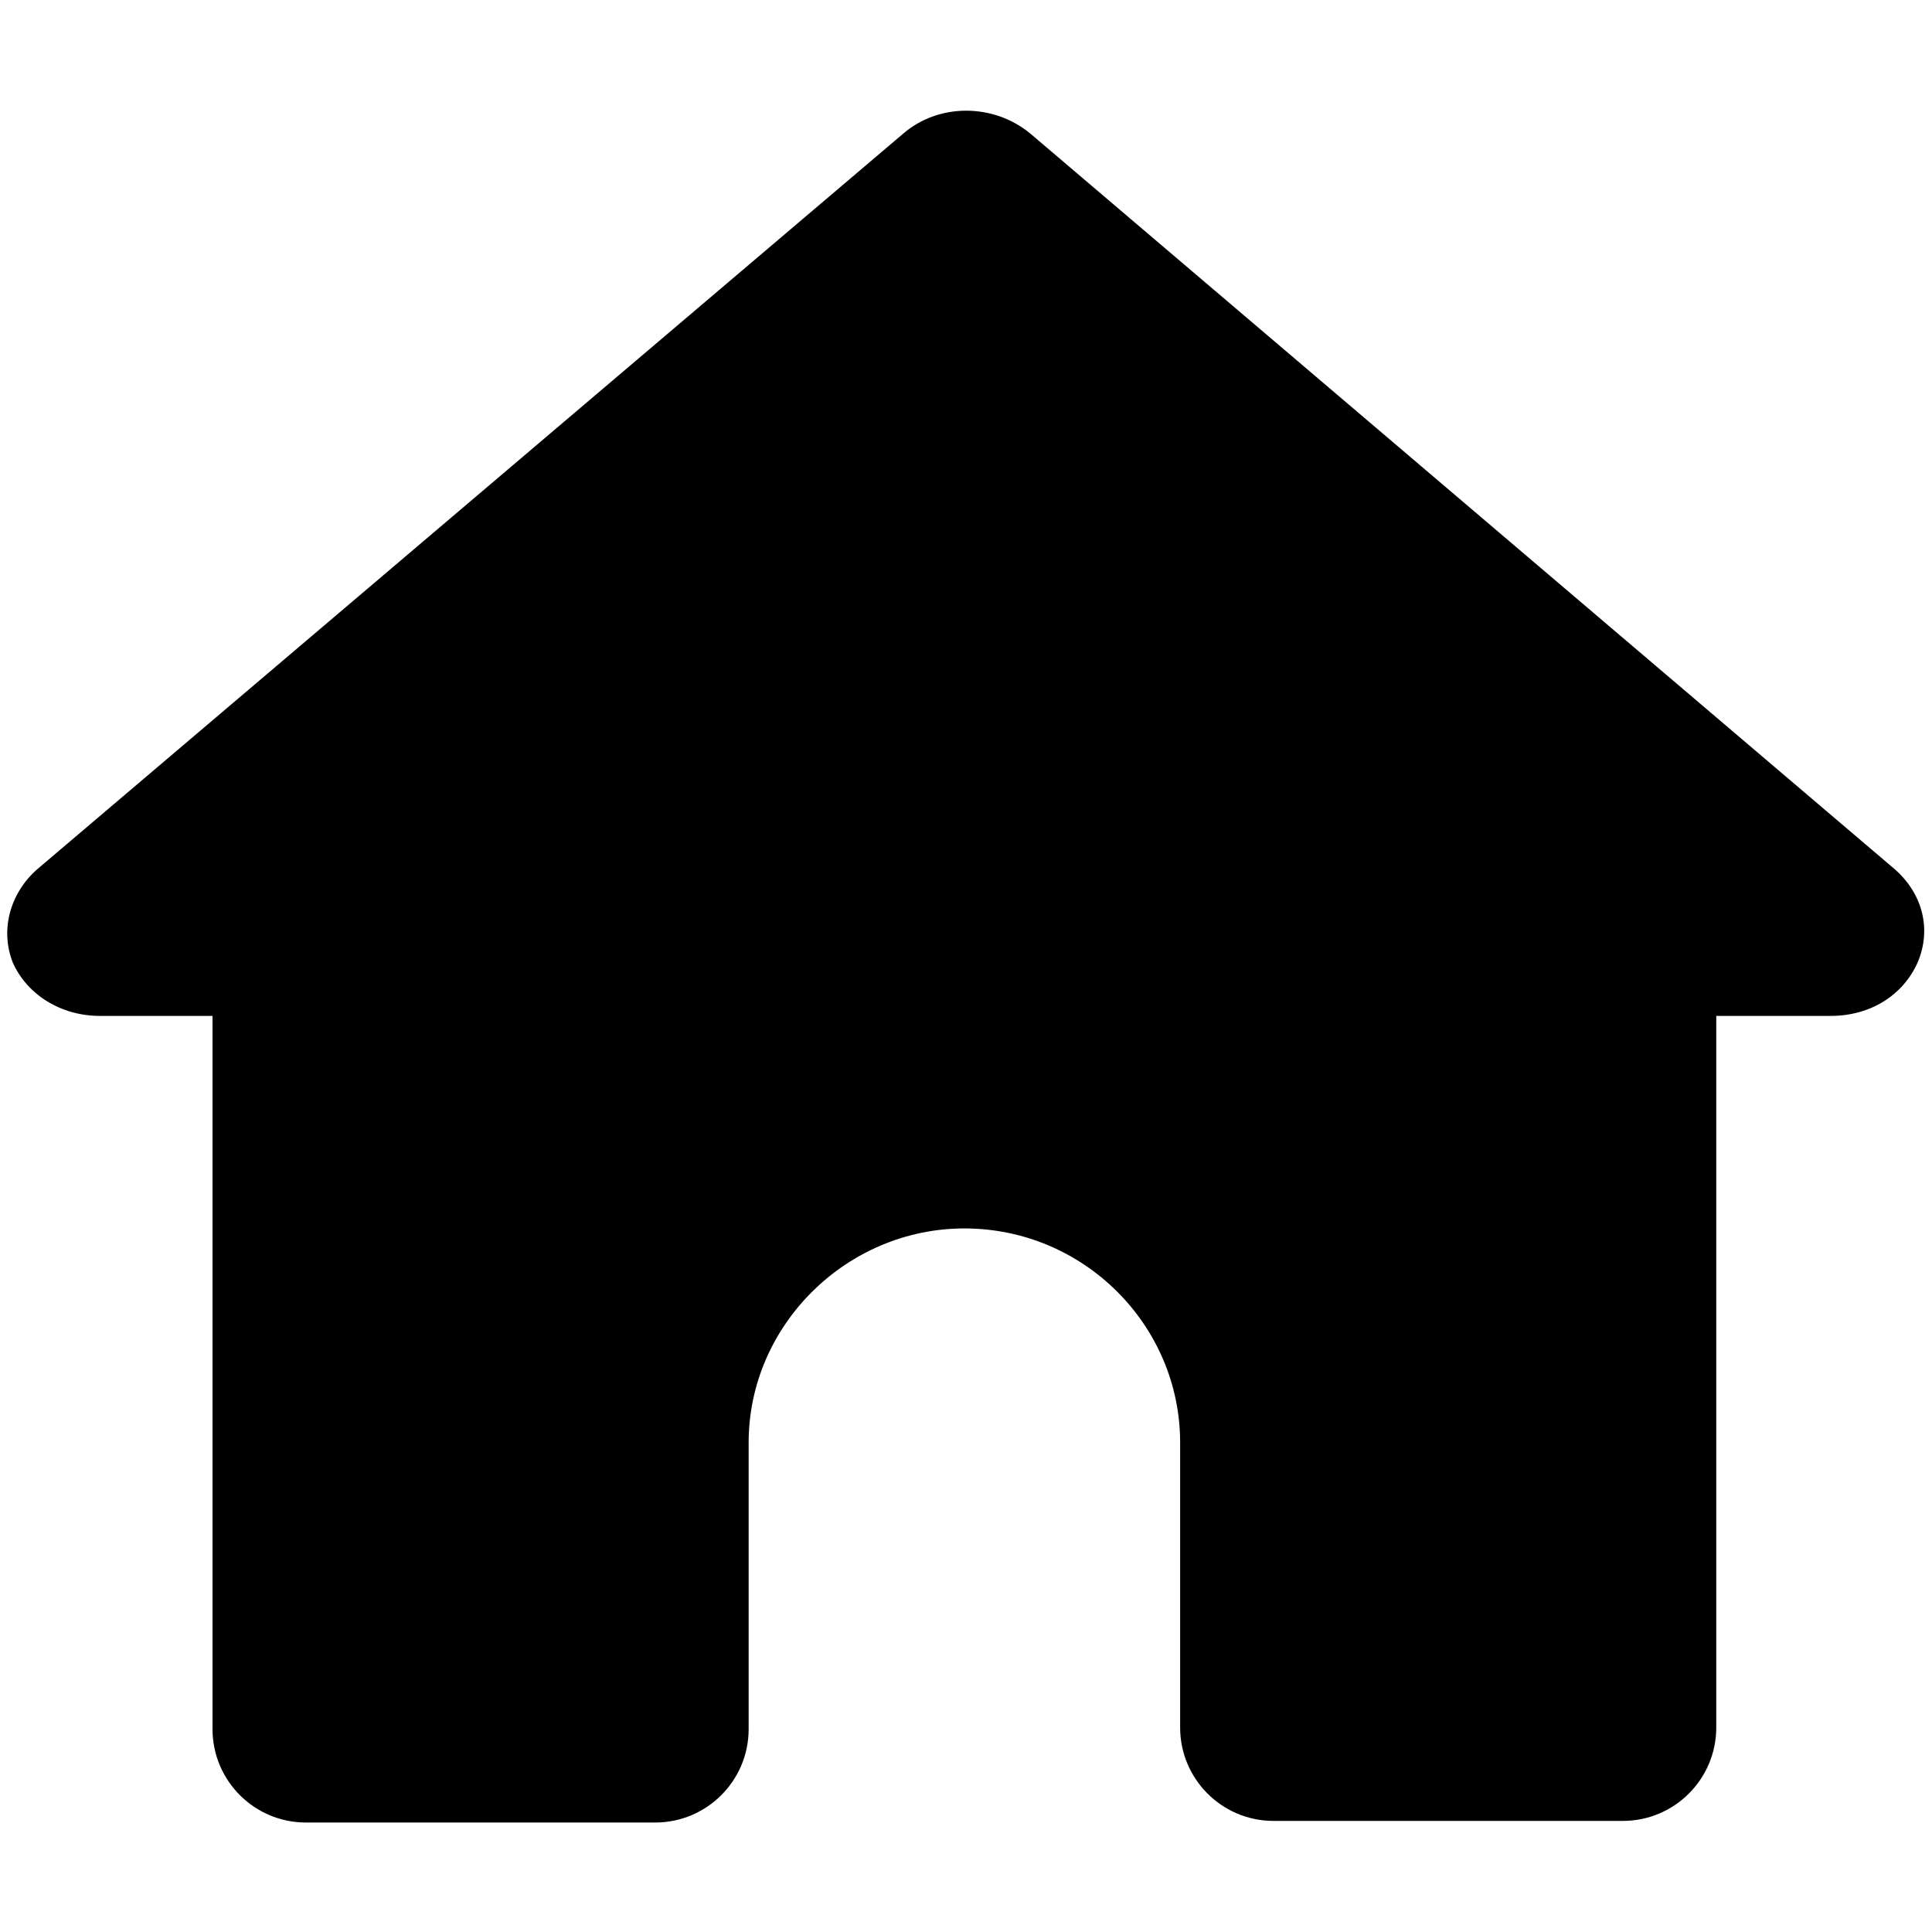 <svg xmlns="http://www.w3.org/2000/svg" xmlns:xlink="http://www.w3.org/1999/xlink" x="0px" y="0px"
	 viewBox="0 0 120 120" style="enable-background:new 0 0 120 120;" xml:space="preserve">
<path d="M13.2,63.1h-7c-2.4,0-4.5-1.3-5.4-3.3C0,57.8,0.6,55.5,2.3,54L56.1,8.3c2.2-1.9,5.6-1.9,7.9,0L117.7,54
	c1.7,1.5,2.3,3.7,1.4,5.8c-0.9,2-2.9,3.3-5.4,3.3h-7.1v44.2c0,3.2-2.6,5.8-5.8,5.8H79.1c-3.2,0-5.8-2.6-5.8-5.8V89.6
	c0-7.3-6-13.3-13.4-13.3c-7.3,0-13.4,6-13.4,13.3v17.8c0,3.2-2.6,5.8-5.8,5.8H19c-3.2,0-5.8-2.6-5.8-5.8L13.2,63.1L13.2,63.1z"/>
</svg>
